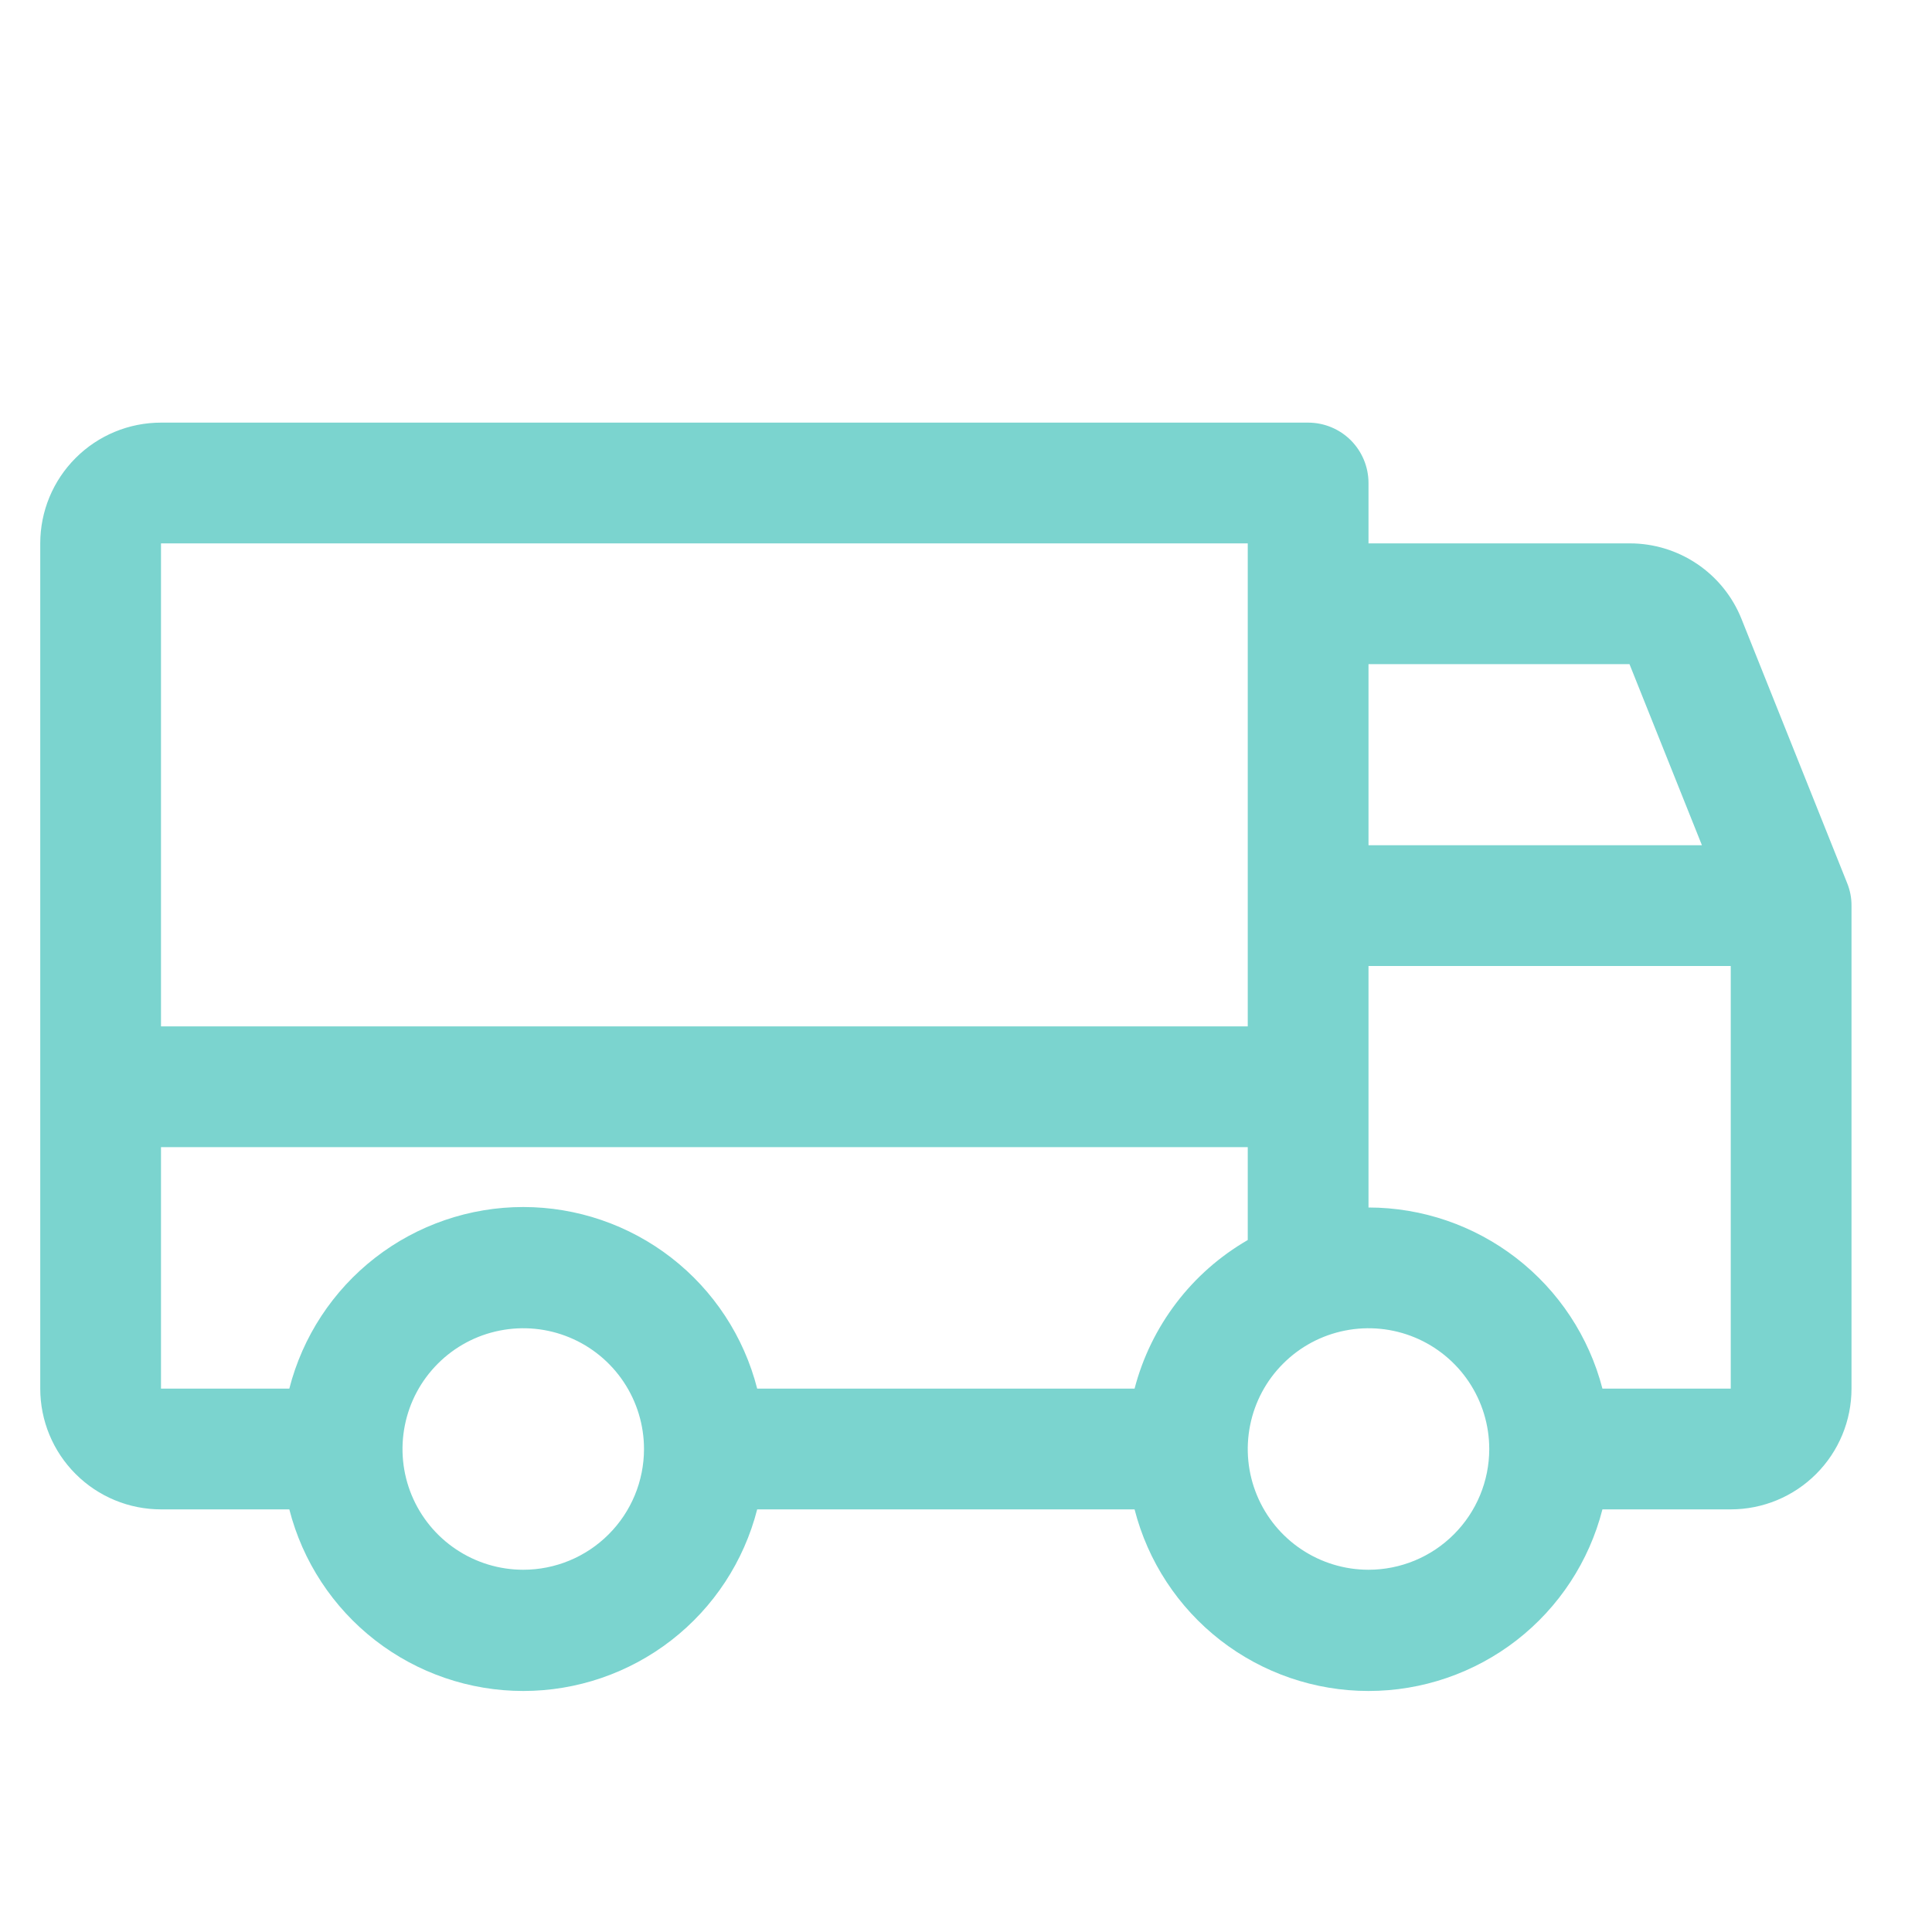 <svg width="48" height="48" viewBox="0 0 48 48" fill="none" xmlns="http://www.w3.org/2000/svg">
<path d="M45.891 21.938L43.266 15.375C43.044 14.82 42.659 14.344 42.163 14.01C41.667 13.676 41.082 13.498 40.484 13.5H34V12C34 11.602 33.842 11.221 33.561 10.939C33.279 10.658 32.898 10.5 32.5 10.5H4C3.204 10.5 2.441 10.816 1.879 11.379C1.316 11.941 1 12.704 1 13.5V34.5C1 35.296 1.316 36.059 1.879 36.621C2.441 37.184 3.204 37.5 4 37.5H7.188C7.518 38.791 8.269 39.935 9.321 40.752C10.373 41.568 11.668 42.012 13 42.012C14.332 42.012 15.627 41.568 16.679 40.752C17.732 39.935 18.482 38.791 18.812 37.5H28.188C28.518 38.791 29.269 39.935 30.321 40.752C31.373 41.568 32.668 42.012 34 42.012C35.332 42.012 36.627 41.568 37.679 40.752C38.731 39.935 39.482 38.791 39.812 37.5H43C43.796 37.5 44.559 37.184 45.121 36.621C45.684 36.059 46 35.296 46 34.5V22.5C46.001 22.307 45.964 22.116 45.891 21.938ZM34 16.5H40.484L42.284 21H34V16.5ZM4 13.5H31V25.5H4V13.5ZM13 39C12.407 39 11.827 38.824 11.333 38.494C10.84 38.165 10.455 37.696 10.228 37.148C10.001 36.6 9.942 35.997 10.058 35.415C10.173 34.833 10.459 34.298 10.879 33.879C11.298 33.459 11.833 33.173 12.415 33.058C12.997 32.942 13.6 33.001 14.148 33.228C14.696 33.455 15.165 33.84 15.494 34.333C15.824 34.827 16 35.407 16 36C16 36.796 15.684 37.559 15.121 38.121C14.559 38.684 13.796 39 13 39ZM28.188 34.5H18.812C18.482 33.209 17.732 32.065 16.679 31.248C15.627 30.432 14.332 29.988 13 29.988C11.668 29.988 10.373 30.432 9.321 31.248C8.269 32.065 7.518 33.209 7.188 34.5H4V28.5H31V30.808C30.31 31.207 29.706 31.738 29.224 32.372C28.741 33.006 28.389 33.729 28.188 34.5ZM34 39C33.407 39 32.827 38.824 32.333 38.494C31.84 38.165 31.455 37.696 31.228 37.148C31.001 36.6 30.942 35.997 31.058 35.415C31.173 34.833 31.459 34.298 31.879 33.879C32.298 33.459 32.833 33.173 33.415 33.058C33.997 32.942 34.6 33.001 35.148 33.228C35.696 33.455 36.165 33.84 36.494 34.333C36.824 34.827 37 35.407 37 36C37 36.796 36.684 37.559 36.121 38.121C35.559 38.684 34.796 39 34 39ZM43 34.5H39.812C39.478 33.212 38.726 32.072 37.674 31.258C36.622 30.444 35.33 30.001 34 30V24H43V34.5Z" fill="#7BD4CF"/>
</svg>
